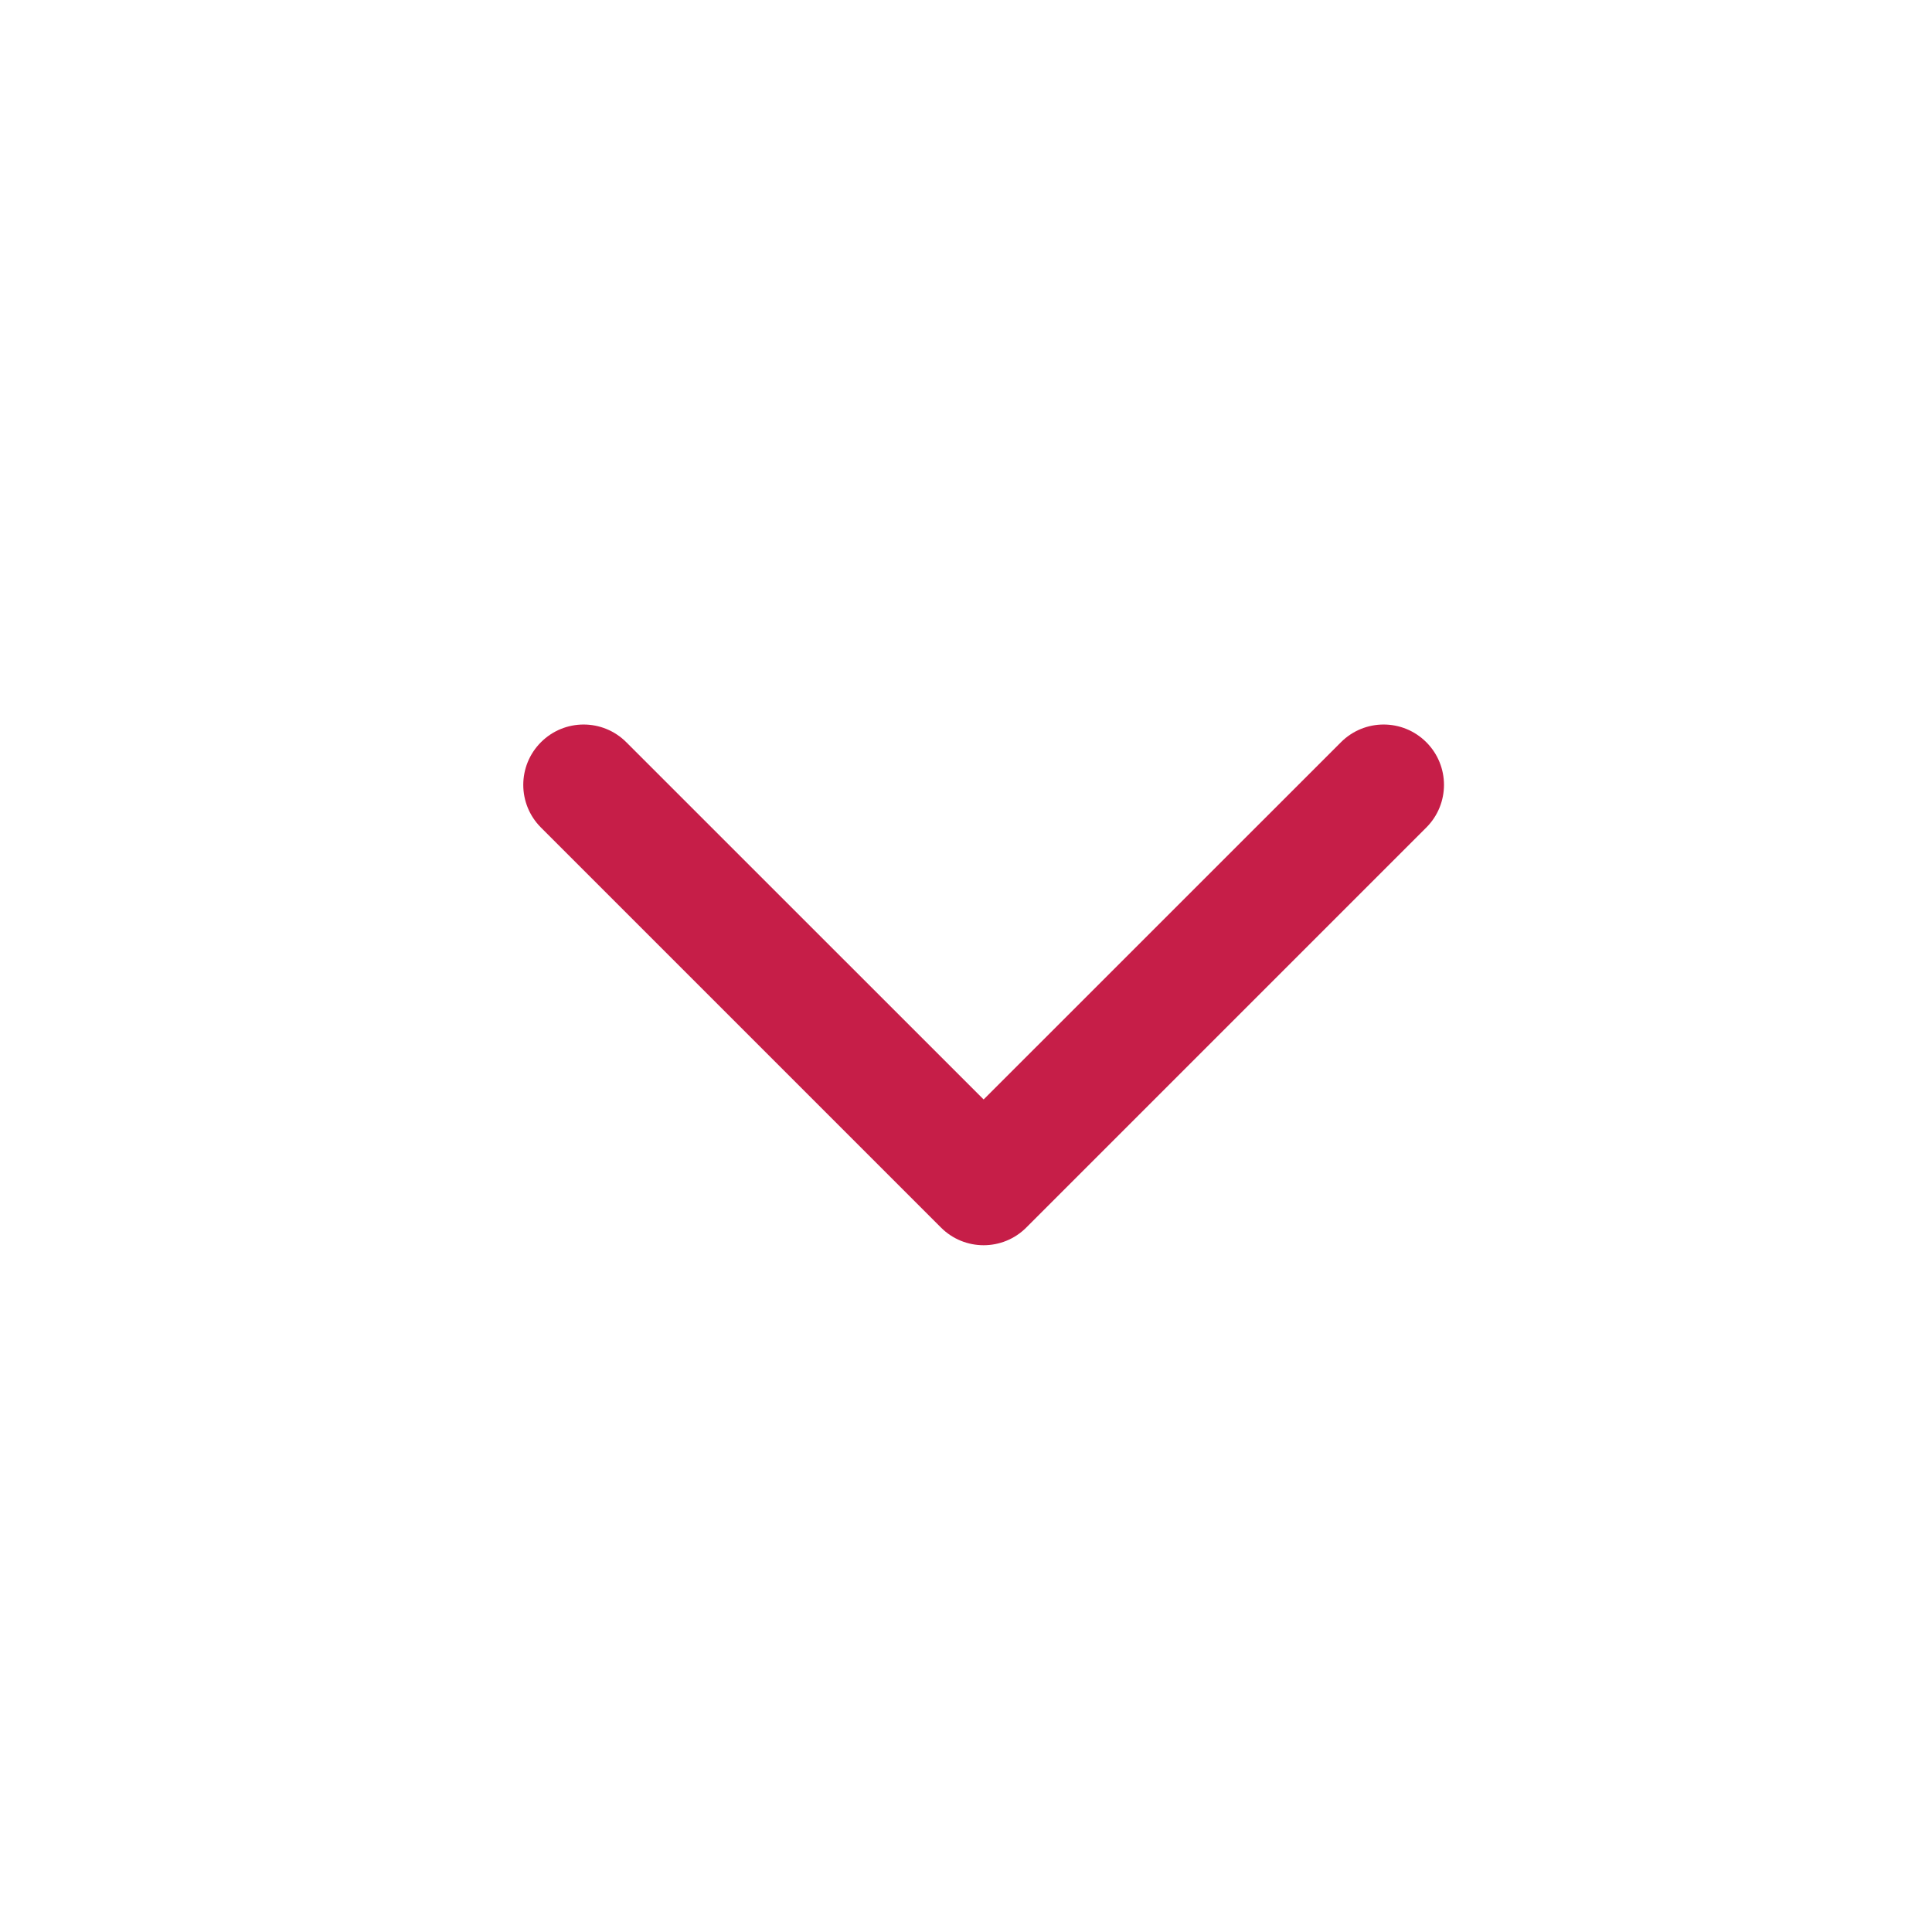<svg width="24" height="24" viewBox="0 0 24 24" fill="none" xmlns="http://www.w3.org/2000/svg">
<g id="Dropdown 02 Down">
<path id="shape" fill-rule="evenodd" clip-rule="evenodd" d="M7.78 9.22C7.487 8.927 7.013 8.927 6.72 9.22C6.427 9.513 6.427 9.987 6.72 10.28L11.689 15.249C11.982 15.542 12.456 15.542 12.749 15.249L17.718 10.28C18.011 9.987 18.011 9.513 17.718 9.22C17.425 8.927 16.951 8.927 16.658 9.22L12.219 13.658L7.78 9.22Z" fill="#C61E48"/>
</g>
</svg>
